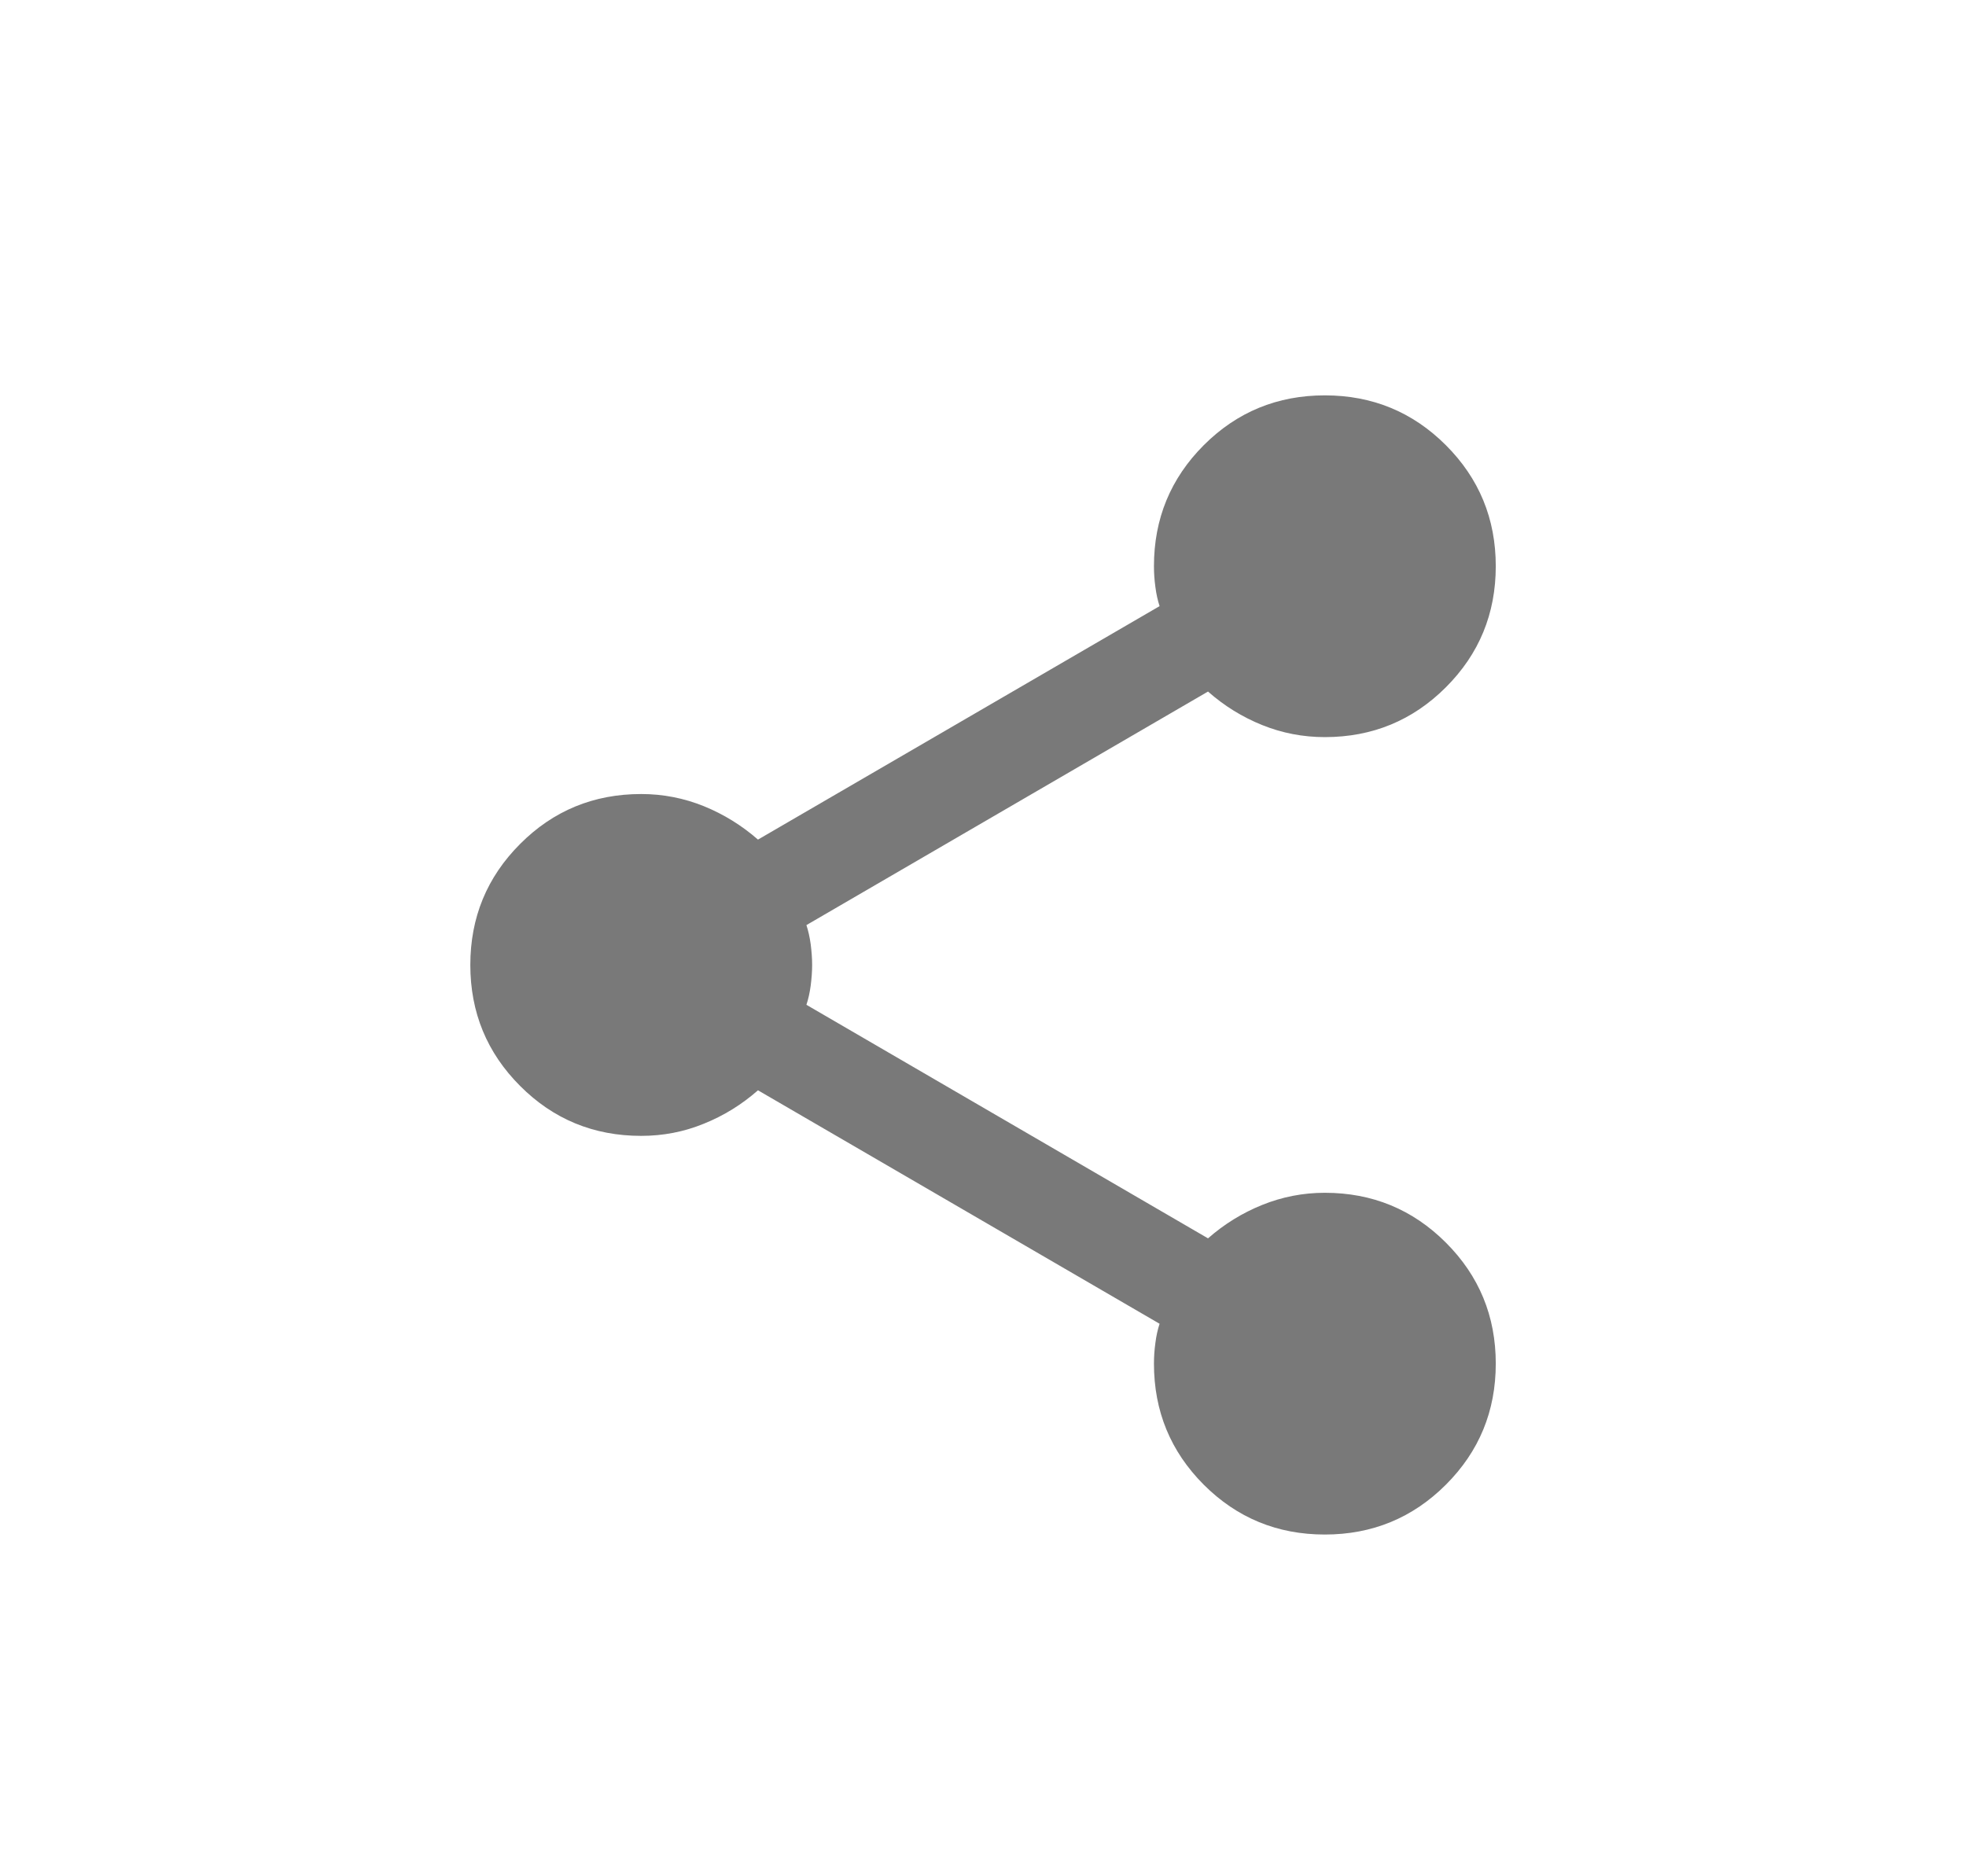 <svg width="22" height="21" viewBox="0 0 22 21" fill="none" xmlns="http://www.w3.org/2000/svg">
<path d="M14.825 17.175C14.294 17.175 13.842 16.989 13.47 16.617C13.099 16.245 12.913 15.794 12.913 15.262C12.913 15.188 12.918 15.111 12.929 15.031C12.939 14.951 12.955 14.88 12.976 14.816L8.482 12.203C8.301 12.362 8.1 12.487 7.876 12.577C7.653 12.668 7.42 12.713 7.175 12.713C6.644 12.713 6.192 12.527 5.821 12.155C5.449 11.783 5.263 11.331 5.263 10.8C5.263 10.269 5.449 9.817 5.821 9.445C6.192 9.073 6.644 8.887 7.175 8.887C7.42 8.887 7.653 8.933 7.876 9.023C8.1 9.114 8.301 9.239 8.482 9.397L12.976 6.784C12.955 6.72 12.939 6.648 12.929 6.569C12.918 6.489 12.913 6.412 12.913 6.337C12.913 5.806 13.099 5.355 13.47 4.983C13.842 4.611 14.294 4.425 14.825 4.425C15.356 4.425 15.808 4.611 16.18 4.983C16.552 5.355 16.738 5.806 16.738 6.337C16.738 6.869 16.552 7.32 16.18 7.692C15.808 8.064 15.356 8.25 14.825 8.25C14.581 8.25 14.347 8.205 14.124 8.115C13.901 8.025 13.699 7.9 13.518 7.74L9.024 10.354C9.045 10.418 9.061 10.489 9.072 10.569C9.082 10.649 9.088 10.726 9.088 10.8C9.088 10.874 9.082 10.951 9.072 11.031C9.061 11.112 9.045 11.183 9.024 11.246L13.518 13.86C13.699 13.701 13.901 13.576 14.124 13.486C14.347 13.396 14.581 13.35 14.825 13.35C15.356 13.35 15.808 13.536 16.18 13.908C16.552 14.28 16.738 14.731 16.738 15.262C16.738 15.794 16.552 16.245 16.18 16.617C15.808 16.989 15.356 17.175 14.825 17.175Z" fill="#797979"/>
</svg>
